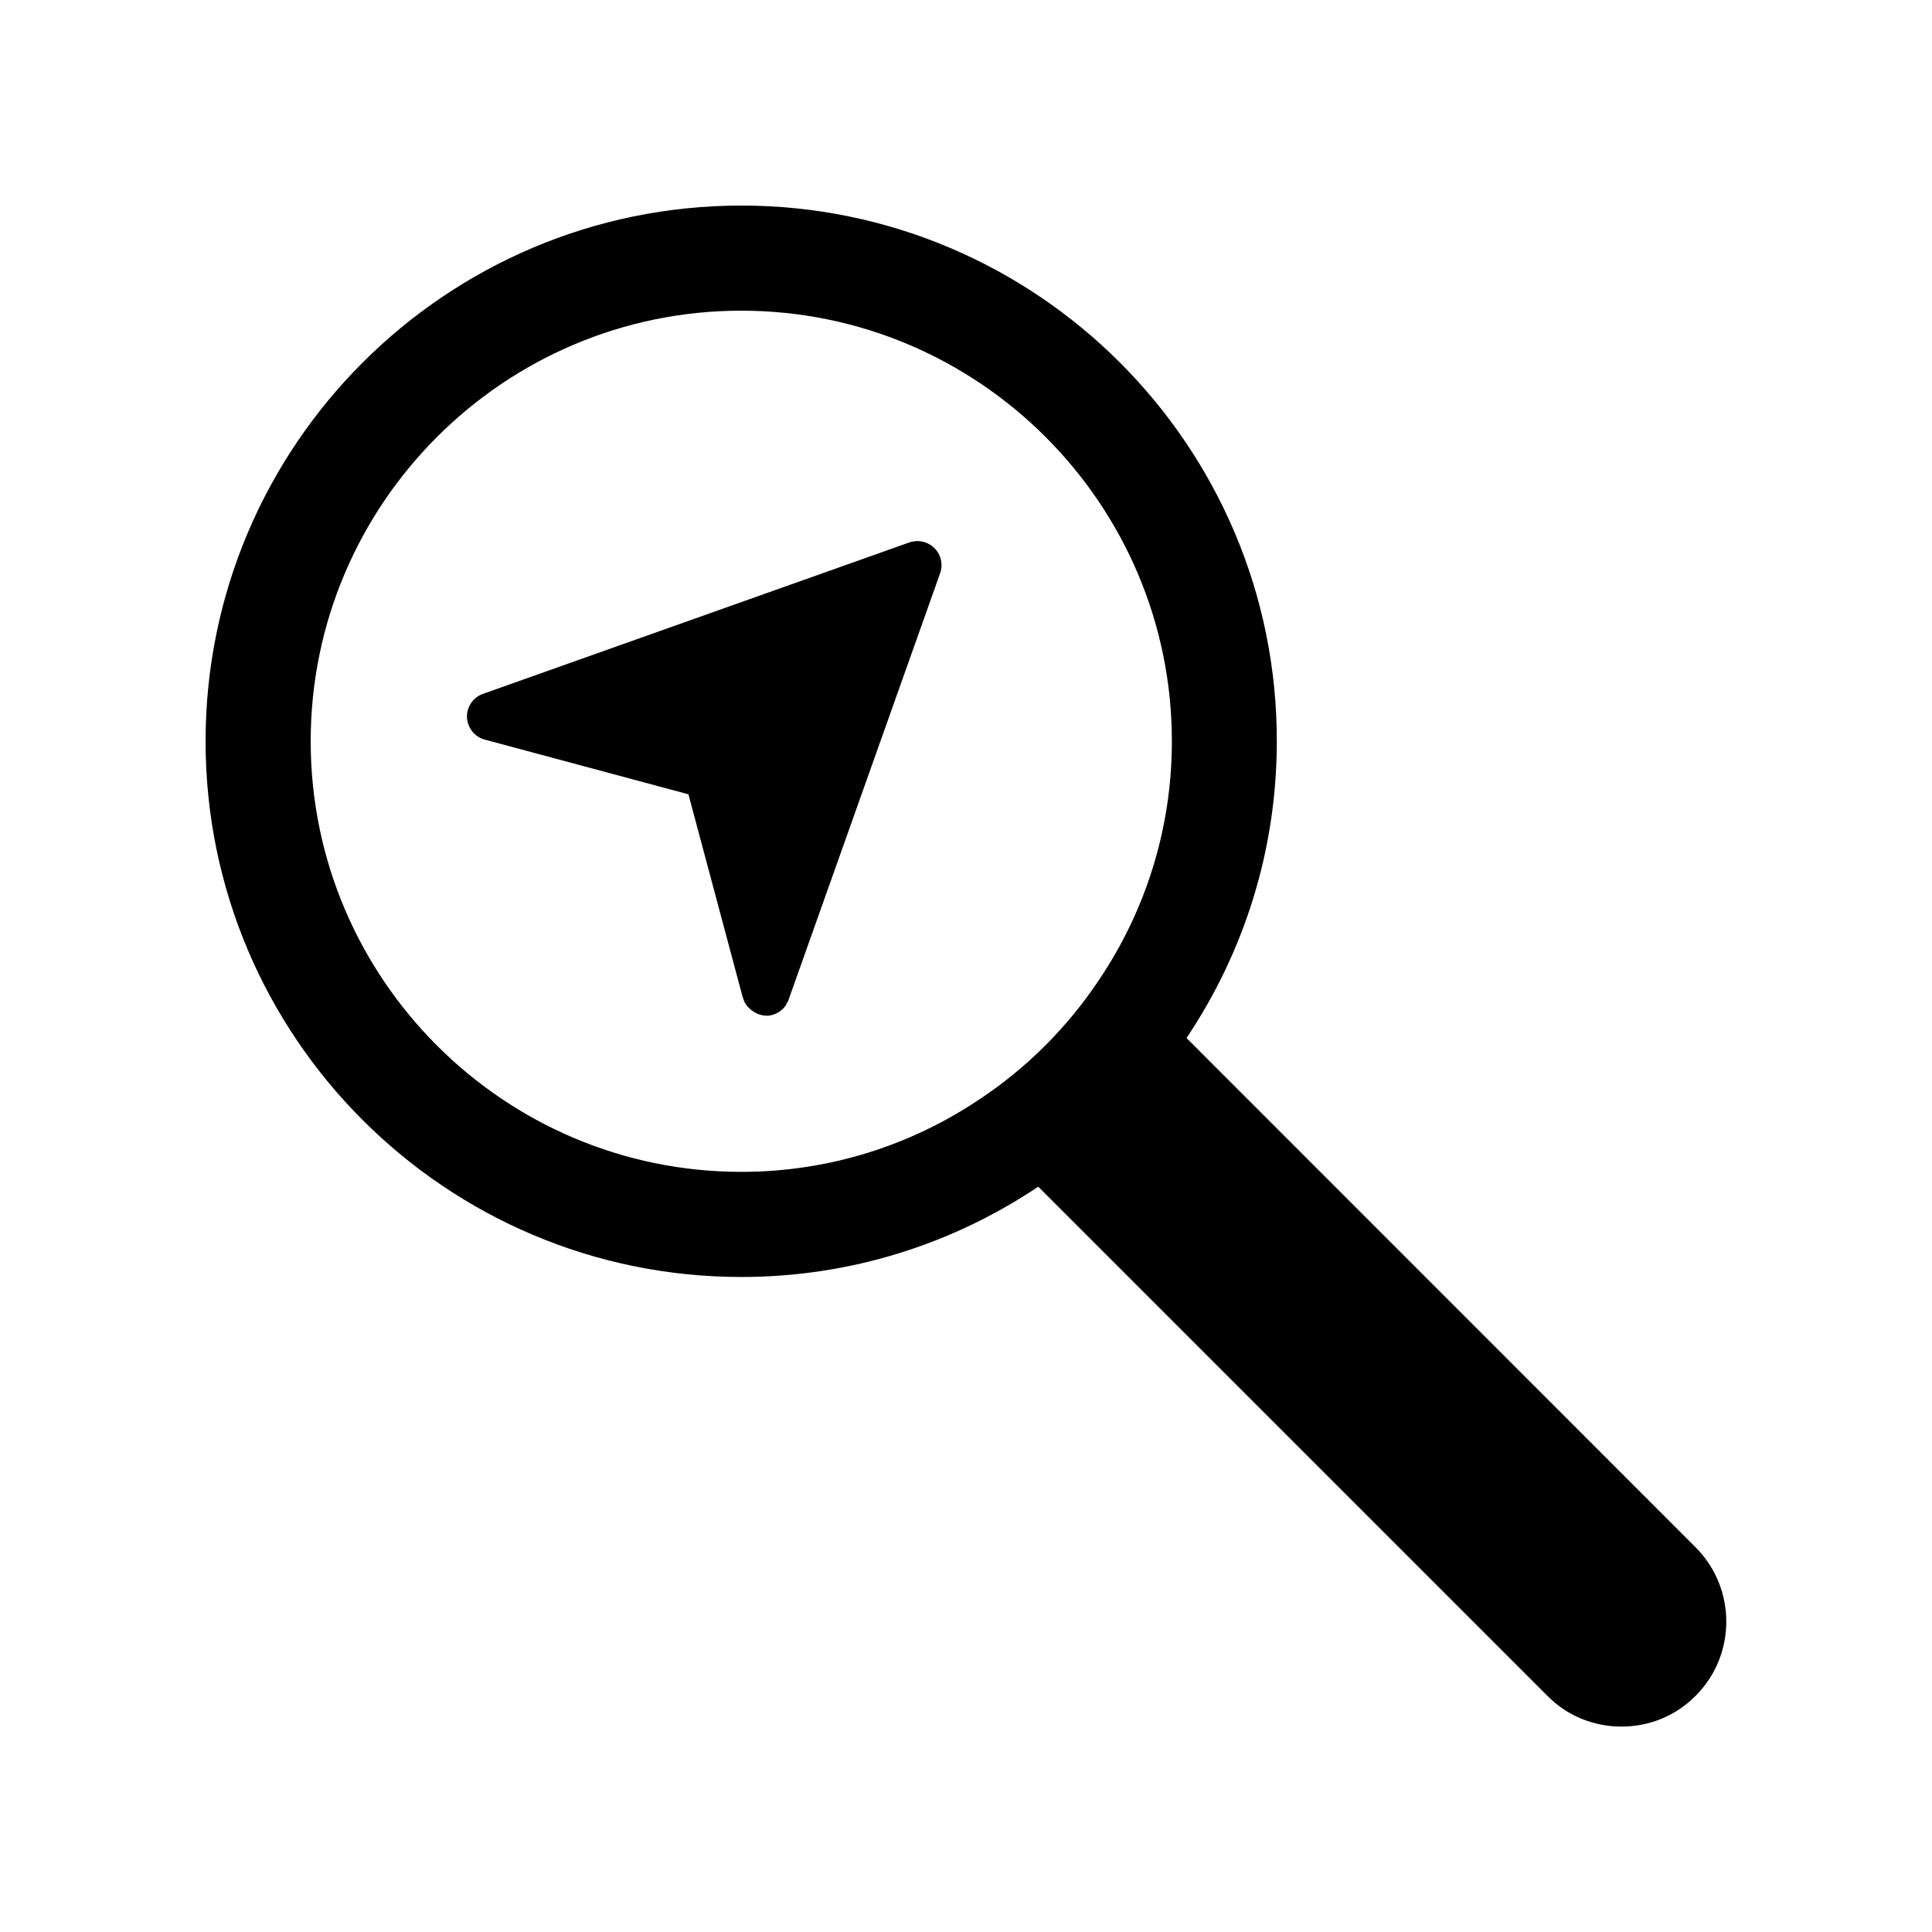 <?xml version="1.0" encoding="UTF-8"?>
<!-- Uploaded to: ICON Repo, www.svgrepo.com, Generator: ICON Repo Mixer Tools -->
<svg fill="#000000" width="800px" height="800px" version="1.1" viewBox="144 144 512 512" xmlns="http://www.w3.org/2000/svg">
 <g>
  <path d="m384.98 287.75-113.05 40.152c-2.621 0.957-4.281 3.477-4.18 6.246 0.152 2.719 2.016 5.141 4.684 5.844l54.008 14.508 14.309 53.504 0.152 0.453c0.203 0.707 0.504 1.41 0.957 1.965 0.051 0.051 0.051 0.203 0.152 0.25 0.152 0.152 0.301 0.203 0.453 0.402 0.402 0.453 0.805 0.754 1.309 1.059 0.25 0.203 0.504 0.301 0.805 0.453 0.656 0.301 1.41 0.504 2.168 0.555h0.051c0.152 0 0.203 0.051 0.25 0.051 2.016 0 3.93-1.008 5.141-2.672 0.152-0.203 0.152-0.402 0.25-0.555 0.203-0.301 0.453-0.656 0.555-1.059l40.152-113c0.805-2.316 0.25-4.887-1.461-6.602-1.812-1.805-4.332-2.356-6.699-1.551z"/>
  <path d="m458.44 419.09c15.113-22.57 23.93-49.523 23.93-78.695 0.051-78.293-63.633-141.92-141.92-141.92-78.293 0-141.97 63.629-141.97 141.97s63.633 141.97 141.97 141.97c29.121 0 56.125-8.816 78.695-23.93l134.92 134.92c5.391 5.492 12.543 8.16 19.648 8.16 7.152 0 14.207-2.672 19.648-8.16 10.832-10.832 10.832-28.465 0-39.348zm-23.074-15.57c-8.363 12.594-19.195 23.477-31.84 31.84-18.086 12.141-39.801 19.195-63.078 19.195-62.926 0-114.11-51.238-114.11-114.11 0-62.926 51.238-114.11 114.11-114.11 62.926 0 114.11 51.238 114.11 114.11 0 23.277-7.055 44.992-19.195 63.078z"/>
 </g>
</svg>